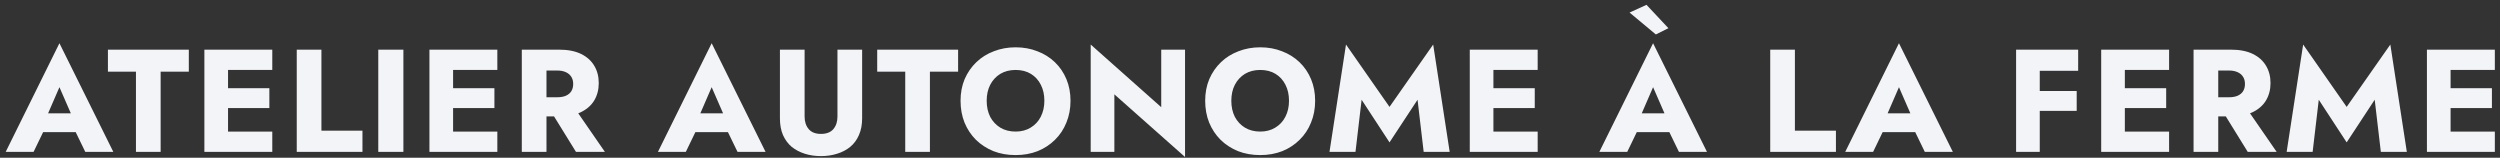 <svg width="428" height="27" viewBox="0 0 428 27" fill="none" xmlns="http://www.w3.org/2000/svg">
	<rect x="0" y="0" width="428" height="27" fill="#333333" stroke="none"/>
	<path
		d="M5.6 22.625H14.85L14.575 19.4H5.9L5.6 22.625ZM10.175 14.925L12.65 20.6L12.5 21.675L14.6 26H19.4L10.175 7.4L0.975 26H5.75L7.925 21.5L7.725 20.575L10.175 14.925ZM18.476 12.275H23.276V26H27.501V12.275H32.326V8.5H18.476V12.275ZM37.79 26H46.615V22.525H37.79V26ZM37.79 11.975H46.615V8.5H37.79V11.975ZM37.79 18.5H46.115V15.1H37.79V18.5ZM34.99 8.5V26H39.04V8.5H34.99ZM50.803 8.5V26H62.053V22.375H55.028V8.5H50.803ZM64.761 8.5V26H69.061V8.5H64.761ZM76.319 26H85.144V22.525H76.319V26ZM76.319 11.975H85.144V8.5H76.319V11.975ZM76.319 18.5H84.644V15.1H76.319V18.5ZM73.519 8.5V26H77.569V8.5H73.519ZM93.707 18.075L98.607 26H103.557L98.082 18.075H93.707ZM89.332 8.5V26H93.557V8.5H89.332ZM91.982 12.075H95.407C95.974 12.075 96.457 12.167 96.857 12.35C97.274 12.533 97.591 12.8 97.807 13.15C98.024 13.483 98.132 13.892 98.132 14.375C98.132 14.858 98.024 15.275 97.807 15.625C97.591 15.958 97.274 16.217 96.857 16.4C96.457 16.567 95.974 16.65 95.407 16.65H91.982V19.925H95.707C97.207 19.925 98.457 19.683 99.457 19.2C100.457 18.717 101.216 18.05 101.732 17.2C102.249 16.333 102.507 15.342 102.507 14.225C102.507 13.092 102.249 12.1 101.732 11.25C101.216 10.383 100.457 9.708 99.457 9.225C98.457 8.742 97.207 8.5 95.707 8.5H91.982V12.075ZM117.264 22.625H126.514L126.239 19.4H117.564L117.264 22.625ZM121.839 14.925L124.314 20.6L124.164 21.675L126.264 26H131.064L121.839 7.4L112.639 26H117.414L119.589 21.5L119.389 20.575L121.839 14.925ZM133.523 8.5V20.25C133.523 21.35 133.698 22.308 134.048 23.125C134.415 23.942 134.915 24.617 135.548 25.15C136.198 25.667 136.948 26.058 137.798 26.325C138.648 26.592 139.565 26.725 140.548 26.725C141.531 26.725 142.448 26.592 143.298 26.325C144.165 26.058 144.915 25.667 145.548 25.15C146.198 24.617 146.698 23.942 147.048 23.125C147.415 22.308 147.598 21.35 147.598 20.25V8.5H143.373V19.95C143.373 20.833 143.14 21.55 142.673 22.1C142.206 22.65 141.498 22.925 140.548 22.925C139.615 22.925 138.915 22.65 138.448 22.1C137.981 21.55 137.748 20.833 137.748 19.95V8.5H133.523ZM150.177 12.275H154.977V26H159.202V12.275H164.027V8.5H150.177V12.275ZM168.921 17.25C168.921 16.217 169.121 15.308 169.521 14.525C169.937 13.725 170.512 13.1 171.246 12.65C171.996 12.2 172.871 11.975 173.871 11.975C174.887 11.975 175.762 12.2 176.496 12.65C177.229 13.1 177.796 13.725 178.196 14.525C178.596 15.308 178.796 16.217 178.796 17.25C178.796 18.283 178.587 19.2 178.171 20C177.771 20.783 177.196 21.4 176.446 21.85C175.712 22.3 174.854 22.525 173.871 22.525C172.871 22.525 171.996 22.3 171.246 21.85C170.512 21.4 169.937 20.783 169.521 20C169.121 19.2 168.921 18.283 168.921 17.25ZM164.446 17.25C164.446 18.6 164.671 19.842 165.121 20.975C165.587 22.108 166.237 23.092 167.071 23.925C167.921 24.758 168.921 25.408 170.071 25.875C171.221 26.325 172.487 26.55 173.871 26.55C175.237 26.55 176.496 26.325 177.646 25.875C178.796 25.408 179.787 24.758 180.621 23.925C181.471 23.092 182.121 22.108 182.571 20.975C183.037 19.842 183.271 18.6 183.271 17.25C183.271 15.9 183.037 14.667 182.571 13.55C182.104 12.433 181.446 11.467 180.596 10.65C179.746 9.833 178.746 9.208 177.596 8.775C176.462 8.325 175.221 8.1 173.871 8.1C172.537 8.1 171.296 8.325 170.146 8.775C168.996 9.208 167.996 9.833 167.146 10.65C166.296 11.467 165.629 12.433 165.146 13.55C164.679 14.667 164.446 15.9 164.446 17.25ZM198.803 8.5V18.35L186.728 7.625V26H190.778V16.15L202.878 26.875V8.5H198.803ZM210.802 17.25C210.802 16.217 211.002 15.308 211.402 14.525C211.818 13.725 212.393 13.1 213.127 12.65C213.877 12.2 214.752 11.975 215.752 11.975C216.768 11.975 217.643 12.2 218.377 12.65C219.11 13.1 219.677 13.725 220.077 14.525C220.477 15.308 220.677 16.217 220.677 17.25C220.677 18.283 220.468 19.2 220.052 20C219.652 20.783 219.077 21.4 218.327 21.85C217.593 22.3 216.735 22.525 215.752 22.525C214.752 22.525 213.877 22.3 213.127 21.85C212.393 21.4 211.818 20.783 211.402 20C211.002 19.2 210.802 18.283 210.802 17.25ZM206.327 17.25C206.327 18.6 206.552 19.842 207.002 20.975C207.468 22.108 208.118 23.092 208.952 23.925C209.802 24.758 210.802 25.408 211.952 25.875C213.102 26.325 214.368 26.55 215.752 26.55C217.118 26.55 218.377 26.325 219.527 25.875C220.677 25.408 221.668 24.758 222.502 23.925C223.352 23.092 224.002 22.108 224.452 20.975C224.918 19.842 225.152 18.6 225.152 17.25C225.152 15.9 224.918 14.667 224.452 13.55C223.985 12.433 223.327 11.467 222.477 10.65C221.627 9.833 220.627 9.208 219.477 8.775C218.343 8.325 217.102 8.1 215.752 8.1C214.418 8.1 213.177 8.325 212.027 8.775C210.877 9.208 209.877 9.833 209.027 10.65C208.177 11.467 207.51 12.433 207.027 13.55C206.56 14.667 206.327 15.9 206.327 17.25ZM233.109 17.075L237.884 24.375L242.684 17.075L243.734 26H248.184L245.359 7.625L237.884 18.3L230.434 7.625L227.609 26H232.059L233.109 17.075ZM254.424 26H263.249V22.525H254.424V26ZM254.424 11.975H263.249V8.5H254.424V11.975ZM254.424 18.5H262.749V15.1H254.424V18.5ZM251.624 8.5V26H255.674V8.5H251.624ZM278.433 22.625H287.683L287.408 19.4H278.733L278.433 22.625ZM283.008 14.925L285.483 20.6L285.333 21.675L287.433 26H292.233L283.008 7.4L273.808 26H278.583L280.758 21.5L280.558 20.575L283.008 14.925ZM278.983 2.15L283.483 5.9L285.633 4.825L281.883 0.825L278.983 2.15ZM303.062 8.5V26H314.312V22.375H307.287V8.5H303.062ZM320.527 22.625H329.777L329.502 19.4H320.827L320.527 22.625ZM325.102 14.925L327.577 20.6L327.427 21.675L329.527 26H334.327L325.102 7.4L315.902 26H320.677L322.852 21.5L322.652 20.575L325.102 14.925ZM347.956 12.125H355.781V8.5H347.956V12.125ZM347.956 18.975H355.531V15.575H347.956V18.975ZM345.156 8.5V26H349.206V8.5H345.156ZM362.524 26H371.349V22.525H362.524V26ZM362.524 11.975H371.349V8.5H362.524V11.975ZM362.524 18.5H370.849V15.1H362.524V18.5ZM359.724 8.5V26H363.774V8.5H359.724ZM379.913 18.075L384.813 26H389.763L384.288 18.075H379.913ZM375.538 8.5V26H379.763V8.5H375.538ZM378.188 12.075H381.613C382.179 12.075 382.663 12.167 383.063 12.35C383.479 12.533 383.796 12.8 384.013 13.15C384.229 13.483 384.338 13.892 384.338 14.375C384.338 14.858 384.229 15.275 384.013 15.625C383.796 15.958 383.479 16.217 383.063 16.4C382.663 16.567 382.179 16.65 381.613 16.65H378.188V19.925H381.913C383.413 19.925 384.663 19.683 385.663 19.2C386.663 18.717 387.421 18.05 387.938 17.2C388.454 16.333 388.713 15.342 388.713 14.225C388.713 13.092 388.454 12.1 387.938 11.25C387.421 10.383 386.663 9.708 385.663 9.225C384.663 8.742 383.413 8.5 381.913 8.5H378.188V12.075ZM396.974 17.075L401.749 24.375L406.549 17.075L407.599 26H412.049L409.224 7.625L401.749 18.3L394.299 7.625L391.474 26H395.924L396.974 17.075ZM418.29 26H427.115V22.525H418.29V26ZM418.29 11.975H427.115V8.5H418.29V11.975ZM418.29 18.5H426.615V15.1H418.29V18.5ZM415.49 8.5V26H419.54V8.5H415.49Z"
		fill="#F3F4F7"
	/>
</svg>
